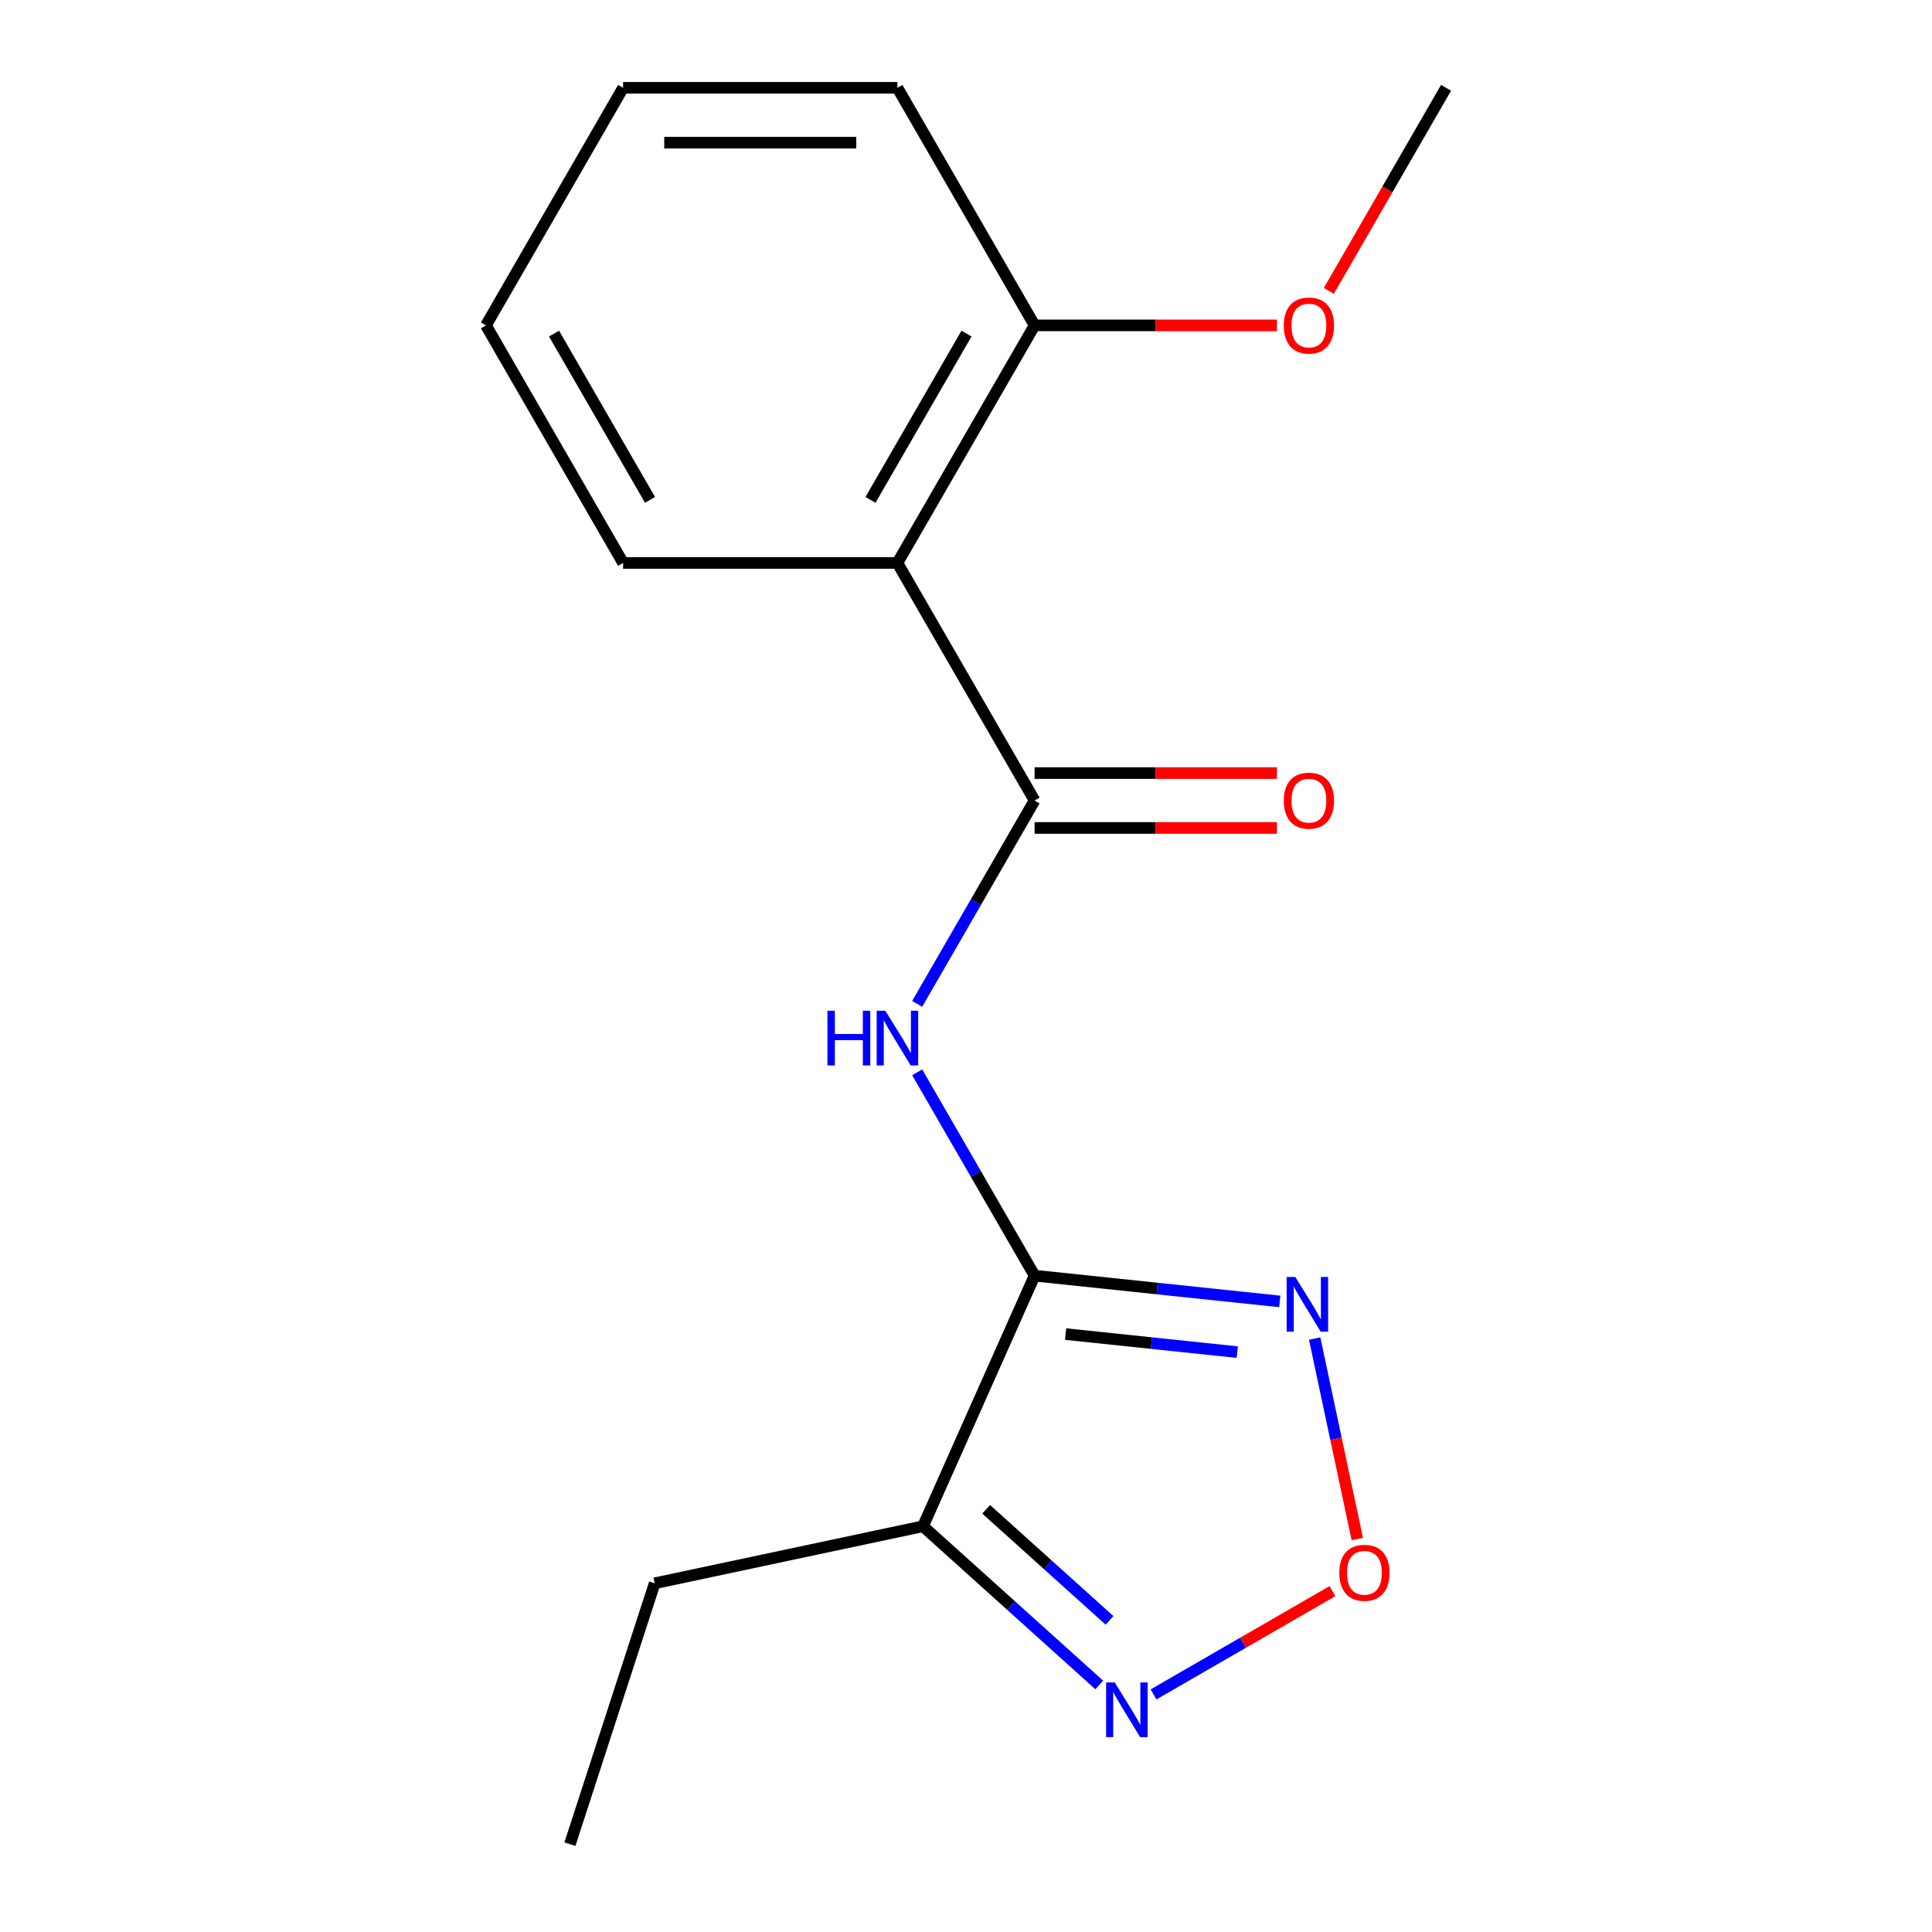 <?xml version='1.0' encoding='iso-8859-1'?>
<svg version='1.1' baseProfile='full'
              xmlns='http://www.w3.org/2000/svg'
                      xmlns:rdkit='http://www.rdkit.org/xml'
                      xmlns:xlink='http://www.w3.org/1999/xlink'
                  xml:space='preserve'
width='1000px' height='1000px' viewBox='0 0 1000 1000'>
<!-- END OF HEADER -->
<rect style='opacity:1.0;fill:#FFFFFF;stroke:none' width='1000' height='1000' x='0' y='0'> </rect>
<path class='bond-1' d='M 535.497,660.276 L 505.112,607.648' style='fill:none;fill-rule:evenodd;stroke:#000000;stroke-width:6px;stroke-linecap:butt;stroke-linejoin:miter;stroke-opacity:1' />
<path class='bond-1' d='M 505.112,607.648 L 474.728,555.021' style='fill:none;fill-rule:evenodd;stroke:#0000FF;stroke-width:6px;stroke-linecap:butt;stroke-linejoin:miter;stroke-opacity:1' />
<path class='bond-2' d='M 535.497,660.276 L 598.956,666.946' style='fill:none;fill-rule:evenodd;stroke:#000000;stroke-width:6px;stroke-linecap:butt;stroke-linejoin:miter;stroke-opacity:1' />
<path class='bond-2' d='M 598.956,666.946 L 662.416,673.615' style='fill:none;fill-rule:evenodd;stroke:#0000FF;stroke-width:6px;stroke-linecap:butt;stroke-linejoin:miter;stroke-opacity:1' />
<path class='bond-2' d='M 551.566,690.519 L 595.988,695.187' style='fill:none;fill-rule:evenodd;stroke:#000000;stroke-width:6px;stroke-linecap:butt;stroke-linejoin:miter;stroke-opacity:1' />
<path class='bond-2' d='M 595.988,695.187 L 640.41,699.856' style='fill:none;fill-rule:evenodd;stroke:#0000FF;stroke-width:6px;stroke-linecap:butt;stroke-linejoin:miter;stroke-opacity:1' />
<path class='bond-3' d='M 535.497,660.276 L 477.745,789.987' style='fill:none;fill-rule:evenodd;stroke:#000000;stroke-width:6px;stroke-linecap:butt;stroke-linejoin:miter;stroke-opacity:1' />
<path class='bond-0' d='M 535.497,414.347 L 505.112,466.975' style='fill:none;fill-rule:evenodd;stroke:#000000;stroke-width:6px;stroke-linecap:butt;stroke-linejoin:miter;stroke-opacity:1' />
<path class='bond-0' d='M 505.112,466.975 L 474.728,519.602' style='fill:none;fill-rule:evenodd;stroke:#0000FF;stroke-width:6px;stroke-linecap:butt;stroke-linejoin:miter;stroke-opacity:1' />
<path class='bond-4' d='M 535.497,414.347 L 464.503,291.383' style='fill:none;fill-rule:evenodd;stroke:#000000;stroke-width:6px;stroke-linecap:butt;stroke-linejoin:miter;stroke-opacity:1' />
<path class='bond-7' d='M 535.497,428.546 L 598.215,428.546' style='fill:none;fill-rule:evenodd;stroke:#000000;stroke-width:6px;stroke-linecap:butt;stroke-linejoin:miter;stroke-opacity:1' />
<path class='bond-7' d='M 598.215,428.546 L 660.934,428.546' style='fill:none;fill-rule:evenodd;stroke:#FF0000;stroke-width:6px;stroke-linecap:butt;stroke-linejoin:miter;stroke-opacity:1' />
<path class='bond-7' d='M 535.497,400.149 L 598.215,400.149' style='fill:none;fill-rule:evenodd;stroke:#000000;stroke-width:6px;stroke-linecap:butt;stroke-linejoin:miter;stroke-opacity:1' />
<path class='bond-7' d='M 598.215,400.149 L 660.934,400.149' style='fill:none;fill-rule:evenodd;stroke:#FF0000;stroke-width:6px;stroke-linecap:butt;stroke-linejoin:miter;stroke-opacity:1' />
<path class='bond-5' d='M 680.47,692.827 L 691.497,744.706' style='fill:none;fill-rule:evenodd;stroke:#0000FF;stroke-width:6px;stroke-linecap:butt;stroke-linejoin:miter;stroke-opacity:1' />
<path class='bond-5' d='M 691.497,744.706 L 702.524,796.584' style='fill:none;fill-rule:evenodd;stroke:#FF0000;stroke-width:6px;stroke-linecap:butt;stroke-linejoin:miter;stroke-opacity:1' />
<path class='bond-6' d='M 477.745,789.987 L 523.359,831.058' style='fill:none;fill-rule:evenodd;stroke:#000000;stroke-width:6px;stroke-linecap:butt;stroke-linejoin:miter;stroke-opacity:1' />
<path class='bond-6' d='M 523.359,831.058 L 568.973,872.128' style='fill:none;fill-rule:evenodd;stroke:#0000FF;stroke-width:6px;stroke-linecap:butt;stroke-linejoin:miter;stroke-opacity:1' />
<path class='bond-6' d='M 510.431,781.205 L 542.361,809.954' style='fill:none;fill-rule:evenodd;stroke:#000000;stroke-width:6px;stroke-linecap:butt;stroke-linejoin:miter;stroke-opacity:1' />
<path class='bond-6' d='M 542.361,809.954 L 574.29,838.704' style='fill:none;fill-rule:evenodd;stroke:#0000FF;stroke-width:6px;stroke-linecap:butt;stroke-linejoin:miter;stroke-opacity:1' />
<path class='bond-9' d='M 477.745,789.987 L 338.861,819.508' style='fill:none;fill-rule:evenodd;stroke:#000000;stroke-width:6px;stroke-linecap:butt;stroke-linejoin:miter;stroke-opacity:1' />
<path class='bond-8' d='M 464.503,291.383 L 535.497,168.419' style='fill:none;fill-rule:evenodd;stroke:#000000;stroke-width:6px;stroke-linecap:butt;stroke-linejoin:miter;stroke-opacity:1' />
<path class='bond-8' d='M 450.559,258.74 L 500.255,172.665' style='fill:none;fill-rule:evenodd;stroke:#000000;stroke-width:6px;stroke-linecap:butt;stroke-linejoin:miter;stroke-opacity:1' />
<path class='bond-10' d='M 464.503,291.383 L 322.516,291.383' style='fill:none;fill-rule:evenodd;stroke:#000000;stroke-width:6px;stroke-linecap:butt;stroke-linejoin:miter;stroke-opacity:1' />
<path class='bond-17' d='M 689.677,823.556 L 643.376,850.289' style='fill:none;fill-rule:evenodd;stroke:#FF0000;stroke-width:6px;stroke-linecap:butt;stroke-linejoin:miter;stroke-opacity:1' />
<path class='bond-17' d='M 643.376,850.289 L 597.074,877.021' style='fill:none;fill-rule:evenodd;stroke:#0000FF;stroke-width:6px;stroke-linecap:butt;stroke-linejoin:miter;stroke-opacity:1' />
<path class='bond-11' d='M 535.497,168.419 L 598.215,168.419' style='fill:none;fill-rule:evenodd;stroke:#000000;stroke-width:6px;stroke-linecap:butt;stroke-linejoin:miter;stroke-opacity:1' />
<path class='bond-11' d='M 598.215,168.419 L 660.934,168.419' style='fill:none;fill-rule:evenodd;stroke:#FF0000;stroke-width:6px;stroke-linecap:butt;stroke-linejoin:miter;stroke-opacity:1' />
<path class='bond-12' d='M 535.497,168.419 L 464.503,45.455' style='fill:none;fill-rule:evenodd;stroke:#000000;stroke-width:6px;stroke-linecap:butt;stroke-linejoin:miter;stroke-opacity:1' />
<path class='bond-14' d='M 338.861,819.508 L 294.985,954.545' style='fill:none;fill-rule:evenodd;stroke:#000000;stroke-width:6px;stroke-linecap:butt;stroke-linejoin:miter;stroke-opacity:1' />
<path class='bond-15' d='M 322.516,291.383 L 251.523,168.419' style='fill:none;fill-rule:evenodd;stroke:#000000;stroke-width:6px;stroke-linecap:butt;stroke-linejoin:miter;stroke-opacity:1' />
<path class='bond-15' d='M 336.46,258.74 L 286.765,172.665' style='fill:none;fill-rule:evenodd;stroke:#000000;stroke-width:6px;stroke-linecap:butt;stroke-linejoin:miter;stroke-opacity:1' />
<path class='bond-13' d='M 687.801,150.549 L 718.139,98.002' style='fill:none;fill-rule:evenodd;stroke:#FF0000;stroke-width:6px;stroke-linecap:butt;stroke-linejoin:miter;stroke-opacity:1' />
<path class='bond-13' d='M 718.139,98.002 L 748.477,45.455' style='fill:none;fill-rule:evenodd;stroke:#000000;stroke-width:6px;stroke-linecap:butt;stroke-linejoin:miter;stroke-opacity:1' />
<path class='bond-18' d='M 464.503,45.455 L 322.516,45.455' style='fill:none;fill-rule:evenodd;stroke:#000000;stroke-width:6px;stroke-linecap:butt;stroke-linejoin:miter;stroke-opacity:1' />
<path class='bond-18' d='M 443.205,73.852 L 343.814,73.852' style='fill:none;fill-rule:evenodd;stroke:#000000;stroke-width:6px;stroke-linecap:butt;stroke-linejoin:miter;stroke-opacity:1' />
<path class='bond-16' d='M 251.523,168.419 L 322.516,45.455' style='fill:none;fill-rule:evenodd;stroke:#000000;stroke-width:6px;stroke-linecap:butt;stroke-linejoin:miter;stroke-opacity:1' />
<path  class='atom-2' d='M 428.283 523.151
L 432.123 523.151
L 432.123 535.191
L 446.603 535.191
L 446.603 523.151
L 450.443 523.151
L 450.443 551.471
L 446.603 551.471
L 446.603 538.391
L 432.123 538.391
L 432.123 551.471
L 428.283 551.471
L 428.283 523.151
' fill='#0000FF'/>
<path  class='atom-2' d='M 458.243 523.151
L 467.523 538.151
Q 468.443 539.631, 469.923 542.311
Q 471.403 544.991, 471.483 545.151
L 471.483 523.151
L 475.243 523.151
L 475.243 551.471
L 471.363 551.471
L 461.403 535.071
Q 460.243 533.151, 459.003 530.951
Q 457.803 528.751, 457.443 528.071
L 457.443 551.471
L 453.763 551.471
L 453.763 523.151
L 458.243 523.151
' fill='#0000FF'/>
<path  class='atom-3' d='M 670.446 660.957
L 679.726 675.957
Q 680.646 677.437, 682.126 680.117
Q 683.606 682.797, 683.686 682.957
L 683.686 660.957
L 687.446 660.957
L 687.446 689.277
L 683.566 689.277
L 673.606 672.877
Q 672.446 670.957, 671.206 668.757
Q 670.006 666.557, 669.646 665.877
L 669.646 689.277
L 665.966 689.277
L 665.966 660.957
L 670.446 660.957
' fill='#0000FF'/>
<path  class='atom-6' d='M 693.226 814.082
Q 693.226 807.282, 696.586 803.482
Q 699.946 799.682, 706.226 799.682
Q 712.506 799.682, 715.866 803.482
Q 719.226 807.282, 719.226 814.082
Q 719.226 820.962, 715.826 824.882
Q 712.426 828.762, 706.226 828.762
Q 699.986 828.762, 696.586 824.882
Q 693.226 821.002, 693.226 814.082
M 706.226 825.562
Q 710.546 825.562, 712.866 822.682
Q 715.226 819.762, 715.226 814.082
Q 715.226 808.522, 712.866 805.722
Q 710.546 802.882, 706.226 802.882
Q 701.906 802.882, 699.546 805.682
Q 697.226 808.482, 697.226 814.082
Q 697.226 819.802, 699.546 822.682
Q 701.906 825.562, 706.226 825.562
' fill='#FF0000'/>
<path  class='atom-7' d='M 577.002 870.835
L 586.282 885.835
Q 587.202 887.315, 588.682 889.995
Q 590.162 892.675, 590.242 892.835
L 590.242 870.835
L 594.002 870.835
L 594.002 899.155
L 590.122 899.155
L 580.162 882.755
Q 579.002 880.835, 577.762 878.635
Q 576.562 876.435, 576.202 875.755
L 576.202 899.155
L 572.522 899.155
L 572.522 870.835
L 577.002 870.835
' fill='#0000FF'/>
<path  class='atom-8' d='M 664.484 414.427
Q 664.484 407.627, 667.844 403.827
Q 671.204 400.027, 677.484 400.027
Q 683.764 400.027, 687.124 403.827
Q 690.484 407.627, 690.484 414.427
Q 690.484 421.307, 687.084 425.227
Q 683.684 429.107, 677.484 429.107
Q 671.244 429.107, 667.844 425.227
Q 664.484 421.347, 664.484 414.427
M 677.484 425.907
Q 681.804 425.907, 684.124 423.027
Q 686.484 420.107, 686.484 414.427
Q 686.484 408.867, 684.124 406.067
Q 681.804 403.227, 677.484 403.227
Q 673.164 403.227, 670.804 406.027
Q 668.484 408.827, 668.484 414.427
Q 668.484 420.147, 670.804 423.027
Q 673.164 425.907, 677.484 425.907
' fill='#FF0000'/>
<path  class='atom-12' d='M 664.484 168.499
Q 664.484 161.699, 667.844 157.899
Q 671.204 154.099, 677.484 154.099
Q 683.764 154.099, 687.124 157.899
Q 690.484 161.699, 690.484 168.499
Q 690.484 175.379, 687.084 179.299
Q 683.684 183.179, 677.484 183.179
Q 671.244 183.179, 667.844 179.299
Q 664.484 175.419, 664.484 168.499
M 677.484 179.979
Q 681.804 179.979, 684.124 177.099
Q 686.484 174.179, 686.484 168.499
Q 686.484 162.939, 684.124 160.139
Q 681.804 157.299, 677.484 157.299
Q 673.164 157.299, 670.804 160.099
Q 668.484 162.899, 668.484 168.499
Q 668.484 174.219, 670.804 177.099
Q 673.164 179.979, 677.484 179.979
' fill='#FF0000'/>
</svg>
